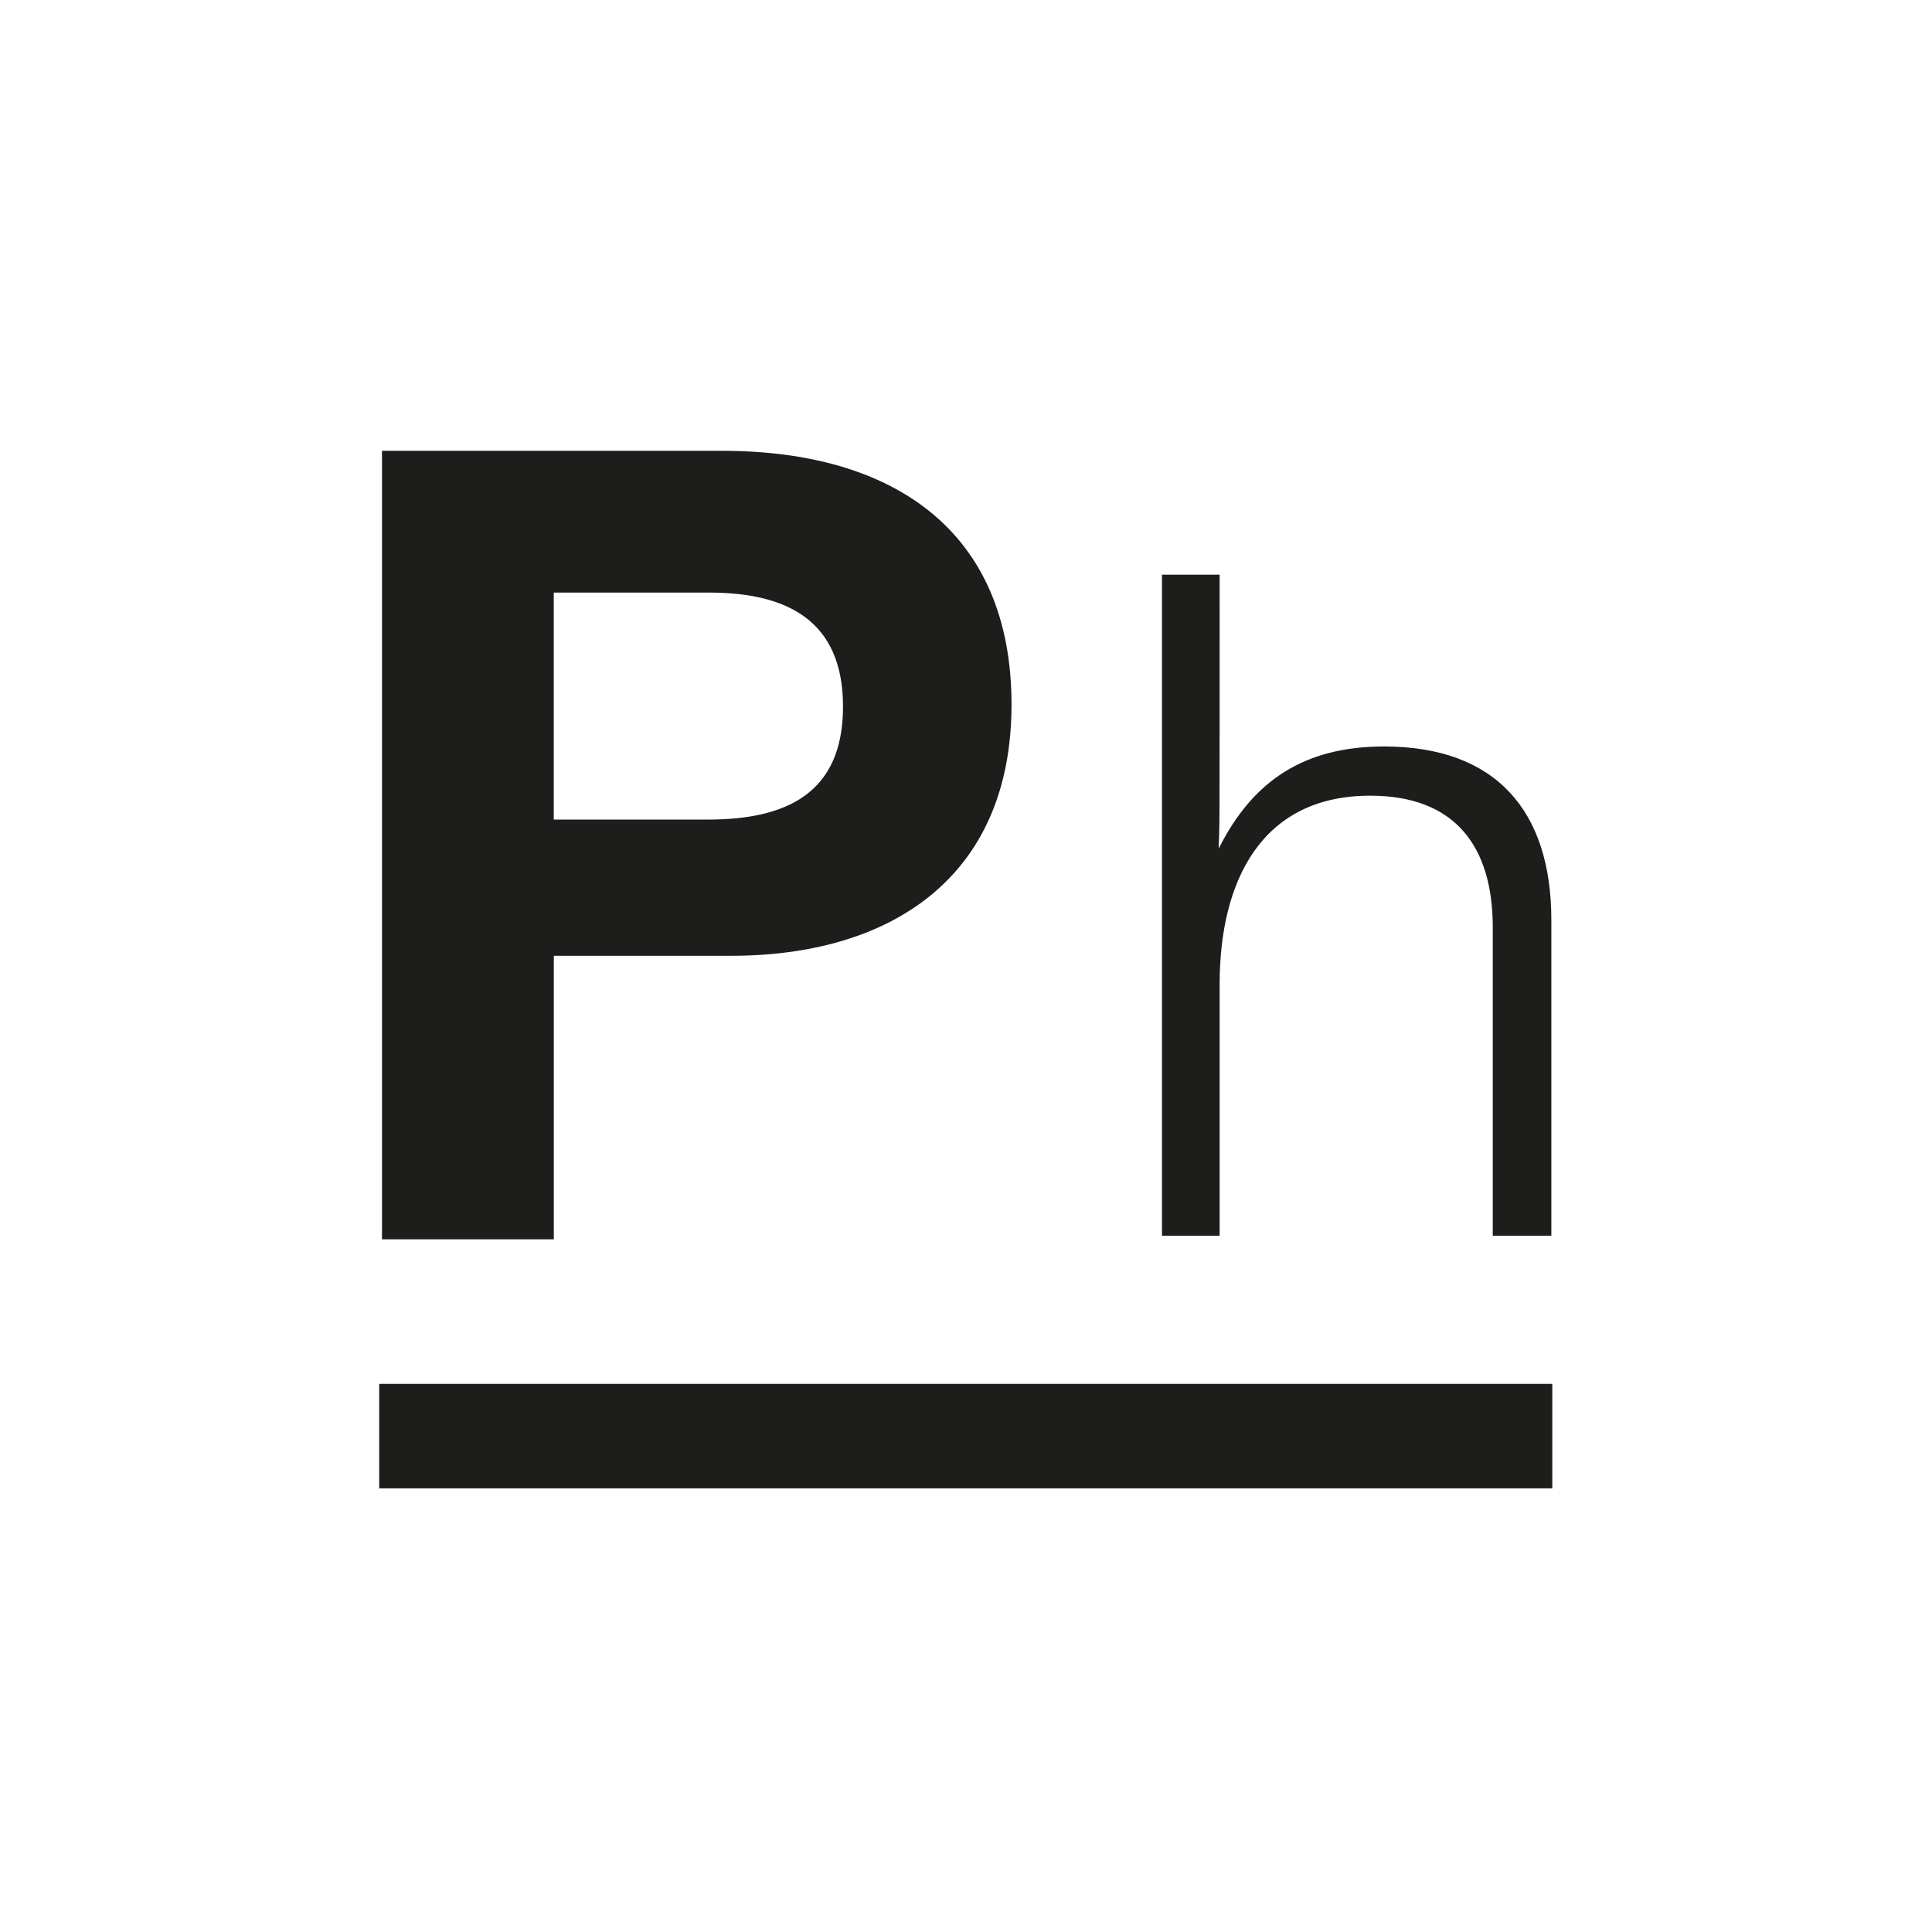 <?xml version="1.0" encoding="UTF-8"?> <svg xmlns="http://www.w3.org/2000/svg" width="32" height="32" viewBox="0 0 32 32" fill="none"><rect width="32" height="32" fill="white"></rect><g clip-path="url(#clip0_979_721)"><path d="M25.718 22.921H6.281V24.652H25.718V22.921Z" fill="#1D1D1B"></path><path d="M20.185 14.056C20.755 12.918 21.616 12.364 22.925 12.364C24.771 12.364 25.695 13.425 25.695 15.239V20.468H24.725V15.363C24.725 14.009 24.094 13.179 22.694 13.179C20.893 13.179 20.201 14.594 20.201 16.301V20.468H19.246V9.519H20.201C20.201 14.302 20.201 13.456 20.185 14.056H20.185Z" fill="#1D1D1B"></path><path d="M11.963 7.467C14.79 7.467 16.754 8.788 16.754 11.668C16.754 14.547 14.735 15.831 12.11 15.831H9.173V20.527H6.327V7.467H11.962H11.963ZM9.172 13.575H11.723C13.008 13.575 13.963 13.153 13.963 11.704C13.963 10.255 13.008 9.815 11.742 9.815H9.172V13.575H9.172Z" fill="#1D1D1B"></path></g><defs><clipPath id="clip0_979_721"><rect width="19.43" height="17.191" fill="white" transform="translate(6.281 7.467)"></rect></clipPath></defs></svg> 